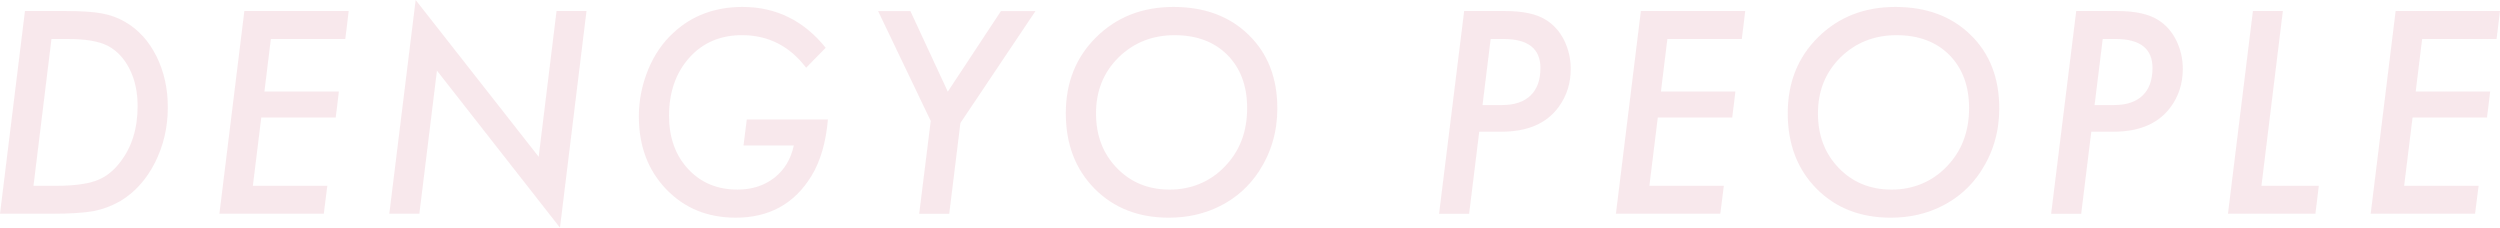 <?xml version="1.0" encoding="UTF-8"?><svg id="_レイヤー_2" xmlns="http://www.w3.org/2000/svg" viewBox="0 0 1516.76 138.14"><defs><style>.cls-1{opacity:.1;}.cls-2{fill:#b8193f;stroke-width:0px;}</style></defs><g id="_レイヤー_1-2"><g class="cls-1"><path class="cls-2" d="m15.14,6.69h24.86c9.4,0,16.62.48,21.67,1.43,5.15.9,9.9,2.63,14.26,5.18,8.02,4.62,14.34,11.55,18.96,20.79,4.62,9.24,6.93,19.57,6.93,30.99,0,12.11-2.6,23.31-7.81,33.62-2.6,5.1-5.63,9.57-9.08,13.42-3.45,3.85-7.41,7.13-11.87,9.84-5.21,2.97-10.65,5.02-16.33,6.13-3.03.53-6.64.93-10.83,1.19-4.2.27-9.11.4-14.74.4H0L15.14,6.69Zm16.09,16.97l-10.91,89.06h13.86c10.2,0,18.16-1.01,23.9-3.03,5.58-1.96,10.44-5.63,14.58-10.99,7.22-9.13,10.83-20.58,10.83-34.33,0-8.55-1.62-16.04-4.86-22.46-3.29-6.53-7.75-11.26-13.38-14.18-5.36-2.71-13.3-4.06-23.82-4.06h-10.2Z"/><path class="cls-2" d="m211.57,6.69l-2.07,16.97h-45.17l-3.9,31.87h45.17l-1.91,15.77h-45.17l-5.1,41.42h45.17l-2.15,16.97h-63.33l15.14-123h63.33Z"/><path class="cls-2" d="m355.83,6.69l-16.09,131.44-74.64-95.28-10.67,86.83h-18.24L252.18,0l74.64,95.12,10.83-88.43h18.16Z"/><path class="cls-2" d="m453.08,72.49h49.23c-1.22,13.97-4.57,25.41-10.04,34.33-10.3,16.84-25.6,25.25-45.89,25.25-17.1,0-31.18-5.76-42.22-17.29-11.05-11.52-16.57-26.24-16.57-44.13,0-9.72,1.88-19.2,5.66-28.44,3.72-9.03,8.92-16.57,15.61-22.62,11.21-10.25,25.09-15.38,41.66-15.38,20.29,0,37.1,8.26,50.43,24.78l-11.87,12.11c-10.04-13.17-23-19.76-38.88-19.76-13.12,0-23.77,4.54-31.94,13.62-8.23,9.19-12.35,20.95-12.35,35.29,0,13.17,3.85,23.93,11.55,32.26,7.7,8.34,17.71,12.51,30.03,12.51,8.71,0,16.14-2.39,22.31-7.17,6.11-4.78,10.04-11.31,11.79-19.6h-30.51l1.99-15.77Z"/><path class="cls-2" d="m582.68,74.65l-6.77,55.05h-18.24l7.01-56.32-31.95-66.68h19.6l22.7,48.91,32.26-48.91h20.95l-45.57,67.95Z"/><path class="cls-2" d="m774.97,65.8c0,14.02-3.72,26.74-11.15,38.16-5.89,8.98-13.6,15.91-23.1,20.79-9.51,4.89-20.02,7.33-31.55,7.33-18.43,0-33.46-5.87-45.09-17.61-11.63-11.79-17.45-27.03-17.45-45.73s6.16-34.04,18.48-46.21c12.37-12.21,27.99-18.32,46.84-18.32s34.07,5.66,45.65,16.97c11.58,11.26,17.37,26.13,17.37,44.61Zm-18.32-.16c0-13.44-3.98-24.19-11.95-32.26-7.97-8.02-18.67-12.03-32.1-12.03s-24.83,4.51-34.02,13.54c-9.08,9.03-13.62,20.31-13.62,33.86s4.22,24.46,12.67,33.22c8.44,8.71,19.12,13.06,32.02,13.06s24.62-4.7,33.54-14.1c8.97-9.29,13.46-21.06,13.46-35.29Z"/><path class="cls-2" d="m888.3,6.69h24.93c10.83,0,19.09,1.81,24.78,5.42,4.67,2.92,8.34,7.04,10.99,12.35,2.65,5.47,3.98,11.23,3.98,17.29,0,8.82-2.47,16.57-7.41,23.26-7.33,9.93-18.88,14.9-34.65,14.9h-13.46l-6.13,49.79h-18.24l15.22-123Zm16.09,16.97l-4.94,40.07h11.87c7.49,0,13.24-1.92,17.25-5.78,4.01-3.85,6.01-9.41,6.01-16.69,0-11.74-7.49-17.61-22.46-17.61h-7.73Z"/><path class="cls-2" d="m1058.84,6.69l-2.07,16.97h-45.17l-3.9,31.87h45.17l-1.91,15.77h-45.17l-5.1,41.42h45.17l-2.15,16.97h-63.33l15.14-123h63.33Z"/><path class="cls-2" d="m1212.97,65.8c0,14.02-3.72,26.74-11.15,38.16-5.89,8.98-13.6,15.91-23.1,20.79-9.51,4.89-20.02,7.33-31.55,7.33-18.43,0-33.46-5.87-45.09-17.61-11.63-11.79-17.45-27.03-17.45-45.73s6.16-34.04,18.48-46.21c12.37-12.21,27.99-18.32,46.84-18.32s34.07,5.66,45.65,16.97c11.58,11.26,17.37,26.13,17.37,44.61Zm-18.32-.16c0-13.44-3.98-24.19-11.95-32.26-7.97-8.02-18.67-12.03-32.1-12.03s-24.83,4.51-34.02,13.54c-9.08,9.03-13.62,20.31-13.62,33.86s4.22,24.46,12.67,33.22c8.44,8.71,19.12,13.06,32.02,13.06s24.62-4.7,33.54-14.1c8.97-9.29,13.46-21.06,13.46-35.29Z"/><path class="cls-2" d="m1259.64,6.69h24.93c10.83,0,19.09,1.81,24.78,5.42,4.67,2.92,8.34,7.04,10.99,12.35,2.65,5.47,3.98,11.23,3.98,17.29,0,8.82-2.47,16.57-7.41,23.26-7.33,9.93-18.88,14.9-34.65,14.9h-13.46l-6.13,49.79h-18.24l15.22-123Zm16.09,16.97l-4.94,40.07h11.87c7.49,0,13.24-1.92,17.25-5.78,4.01-3.85,6.01-9.41,6.01-16.69,0-11.74-7.49-17.61-22.46-17.61h-7.73Z"/><path class="cls-2" d="m1385.02,6.69l-12.99,106.03h34.81l-2.07,16.97h-53.06l15.14-123h18.16Z"/><path class="cls-2" d="m1516.76,6.69l-2.07,16.97h-45.17l-3.9,31.87h45.17l-1.91,15.77h-45.17l-5.1,41.42h45.17l-2.15,16.97h-63.33l15.14-123h63.33Z"/></g></g></svg>